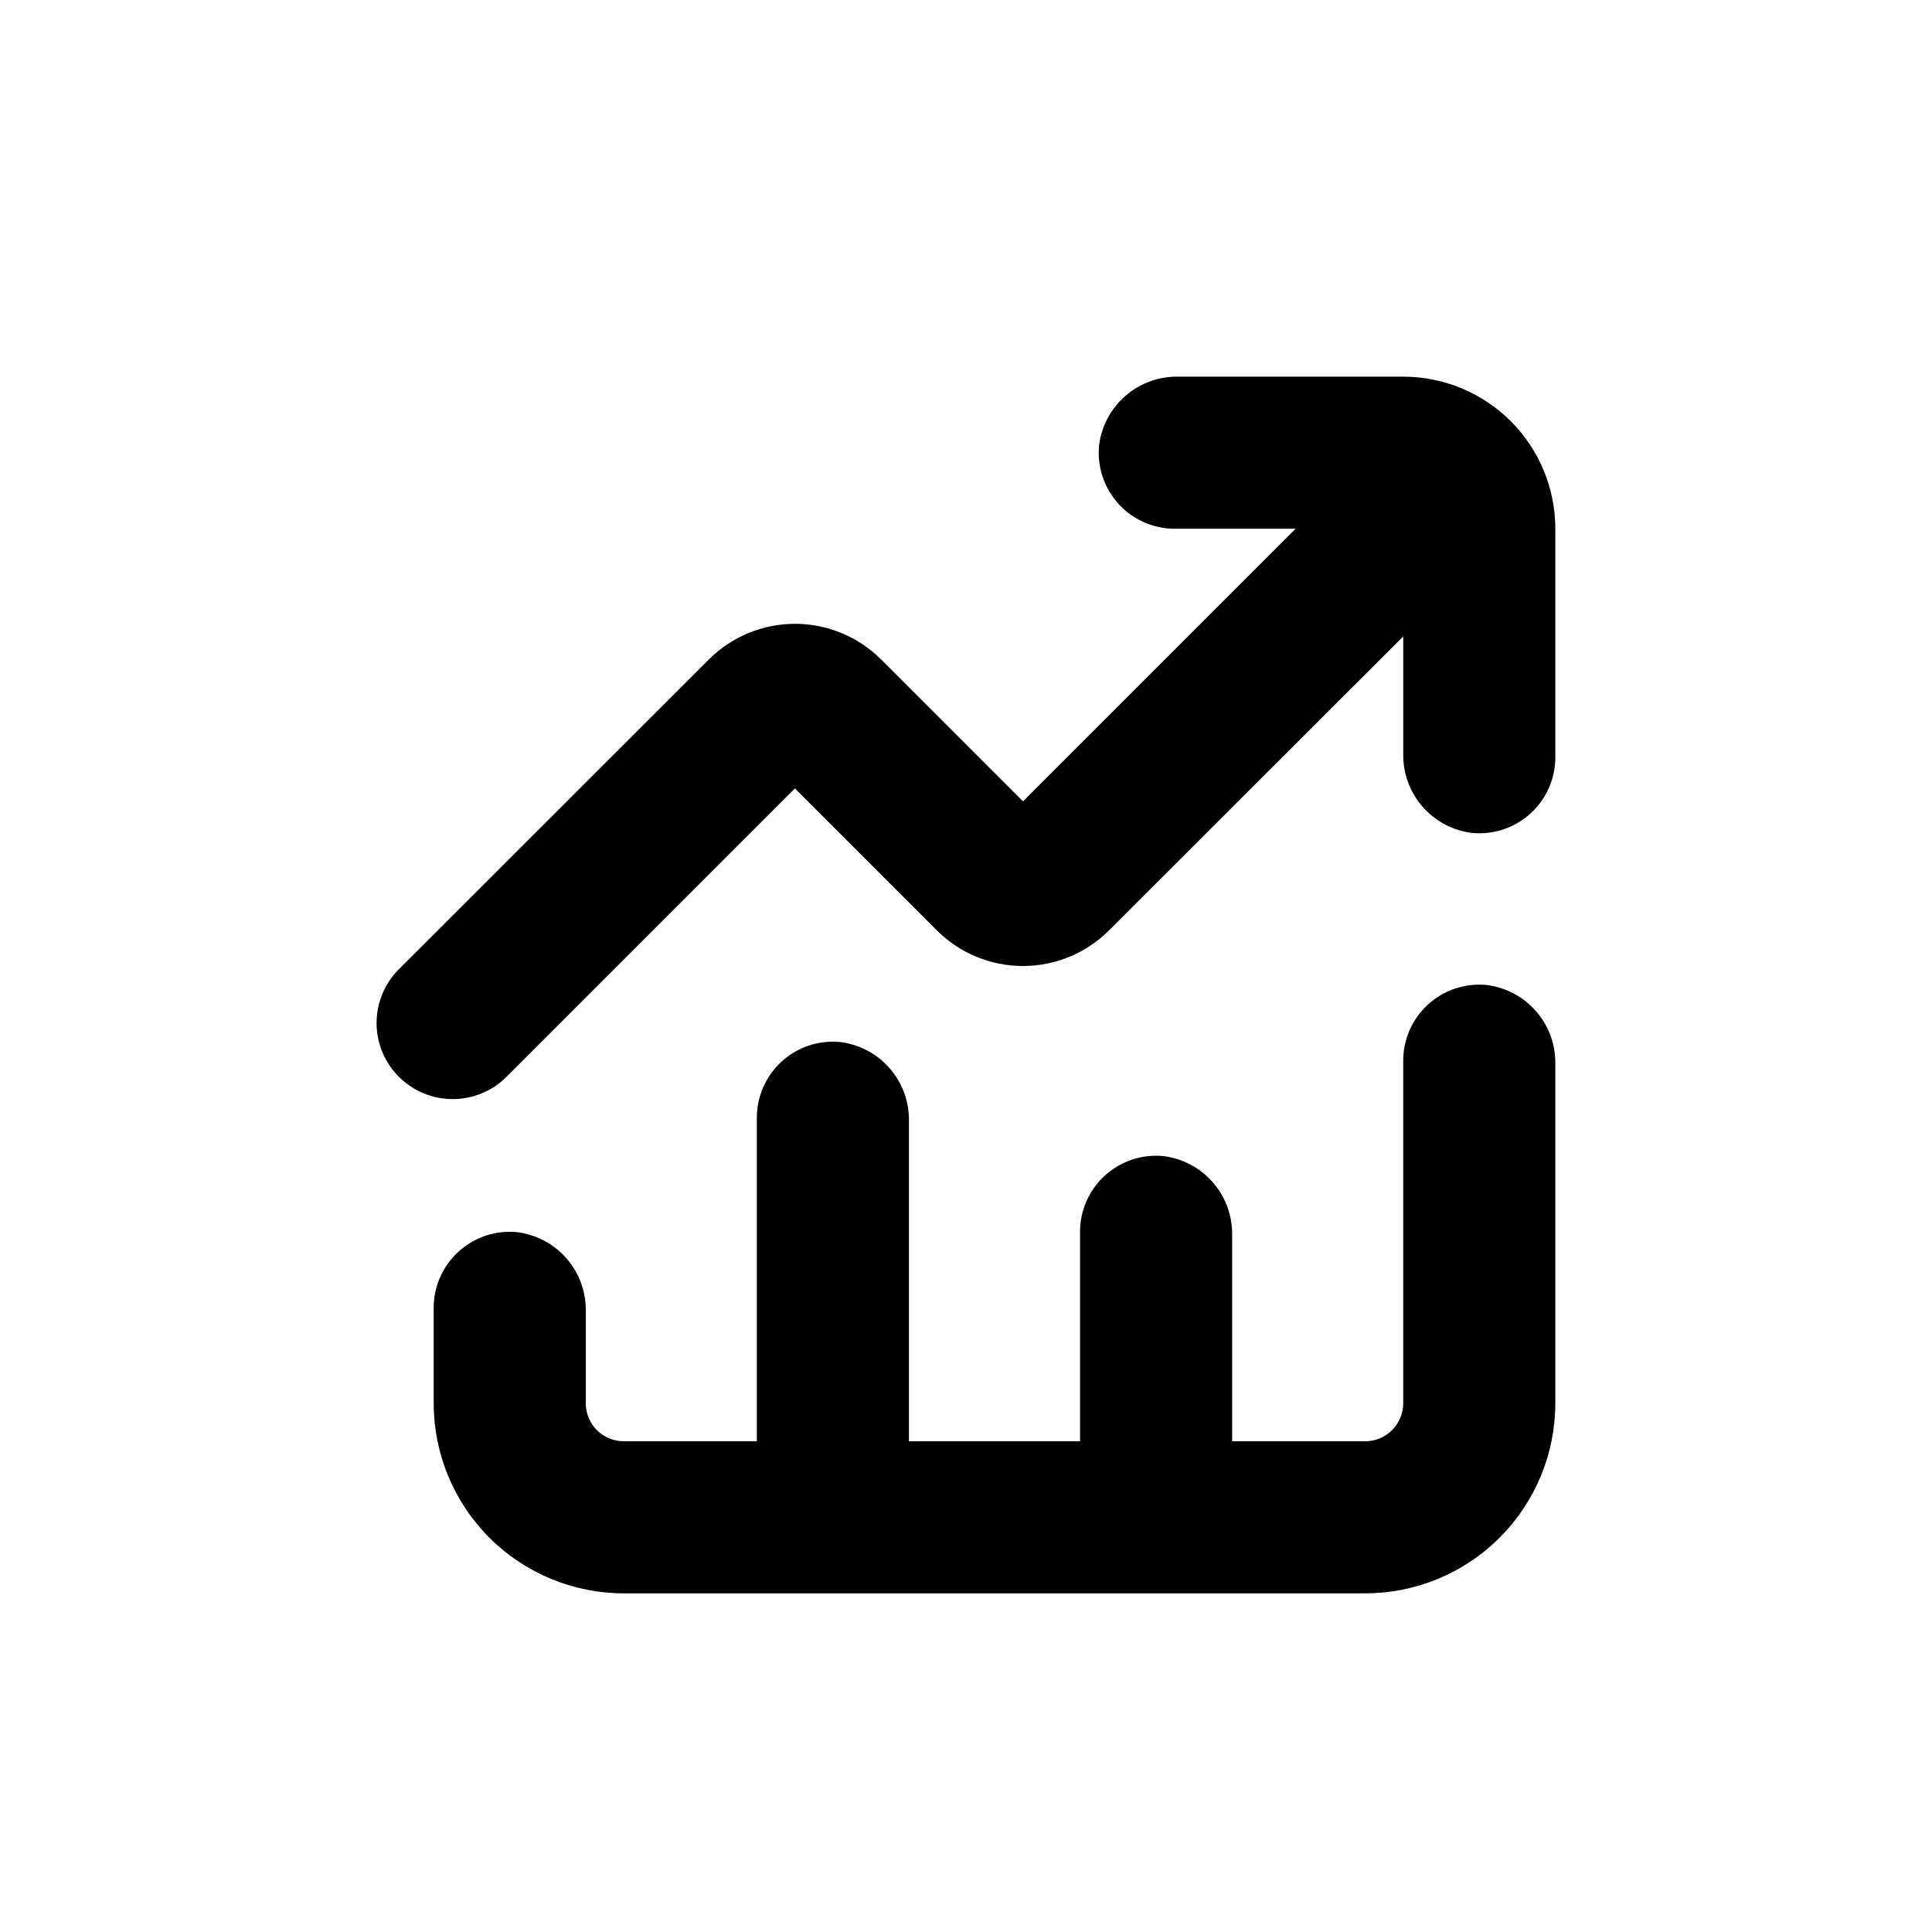<?xml version="1.0" encoding="UTF-8"?>
<!-- Uploaded to: SVG Repo, www.svgrepo.com, Generator: SVG Repo Mixer Tools -->
<svg fill="#000000" width="800px" height="800px" version="1.1" viewBox="144 144 512 512" xmlns="http://www.w3.org/2000/svg">
 <g>
  <path d="m281.05 470.53c-5.68-0.555-11.324 1.32-15.539 5.16-4.215 3.844-6.606 9.289-6.578 14.992v25.191c0 13.363 5.305 26.176 14.754 35.625s22.262 14.754 35.625 14.754h196.48c13.363 0 26.18-5.305 35.625-14.754 9.449-9.449 14.758-22.262 14.758-35.625v-89.828c0.102-5.133-1.699-10.117-5.059-14-3.359-3.879-8.035-6.375-13.129-7.012-5.676-0.555-11.324 1.32-15.539 5.16-4.215 3.844-6.606 9.289-6.578 14.992v90.688c0 2.672-1.062 5.234-2.953 7.125-1.887 1.891-4.449 2.949-7.125 2.949h-35.266v-54.562c0.102-5.129-1.699-10.117-5.059-13.996s-8.035-6.375-13.129-7.012c-5.676-0.555-11.32 1.32-15.539 5.16-4.215 3.844-6.606 9.289-6.578 14.992v55.418h-45.344v-84.789c0.102-5.133-1.699-10.117-5.059-13.996-3.359-3.883-8.035-6.379-13.129-7.012-5.676-0.559-11.32 1.316-15.535 5.16-4.219 3.84-6.609 9.289-6.582 14.992v85.645h-35.266c-5.566 0-10.074-4.508-10.074-10.074v-24.336c0.102-5.129-1.703-10.117-5.062-13.996-3.359-3.879-8.035-6.375-13.125-7.012z"/>
  <path d="m263.97 435.27c5.348 0.004 10.477-2.117 14.258-5.894l76.43-76.43 37.586 37.586h-0.004c6.059 6.062 14.277 9.469 22.848 9.469 8.574 0 16.793-3.406 22.848-9.469l77.941-77.891v31.086c-0.102 5.133 1.699 10.117 5.059 13.996s8.035 6.379 13.129 7.012c5.676 0.559 11.32-1.316 15.539-5.16 4.215-3.84 6.606-9.289 6.578-14.992v-60.457c0-10.688-4.246-20.941-11.805-28.5s-17.812-11.805-28.5-11.805h-59.602c-5.129-0.102-10.117 1.703-13.996 5.062-3.879 3.356-6.379 8.035-7.012 13.125-0.555 5.676 1.32 11.324 5.16 15.539 3.84 4.215 9.289 6.606 14.992 6.578h31.941l-72.246 72.246-37.586-37.586v0.004c-6.055-6.066-14.277-9.473-22.848-9.473-8.57 0-16.789 3.406-22.848 9.473l-82.121 82.07c-3.781 3.777-5.91 8.906-5.91 14.254s2.125 10.477 5.91 14.258c3.781 3.781 8.91 5.902 14.258 5.898z"/>
 </g>
</svg>